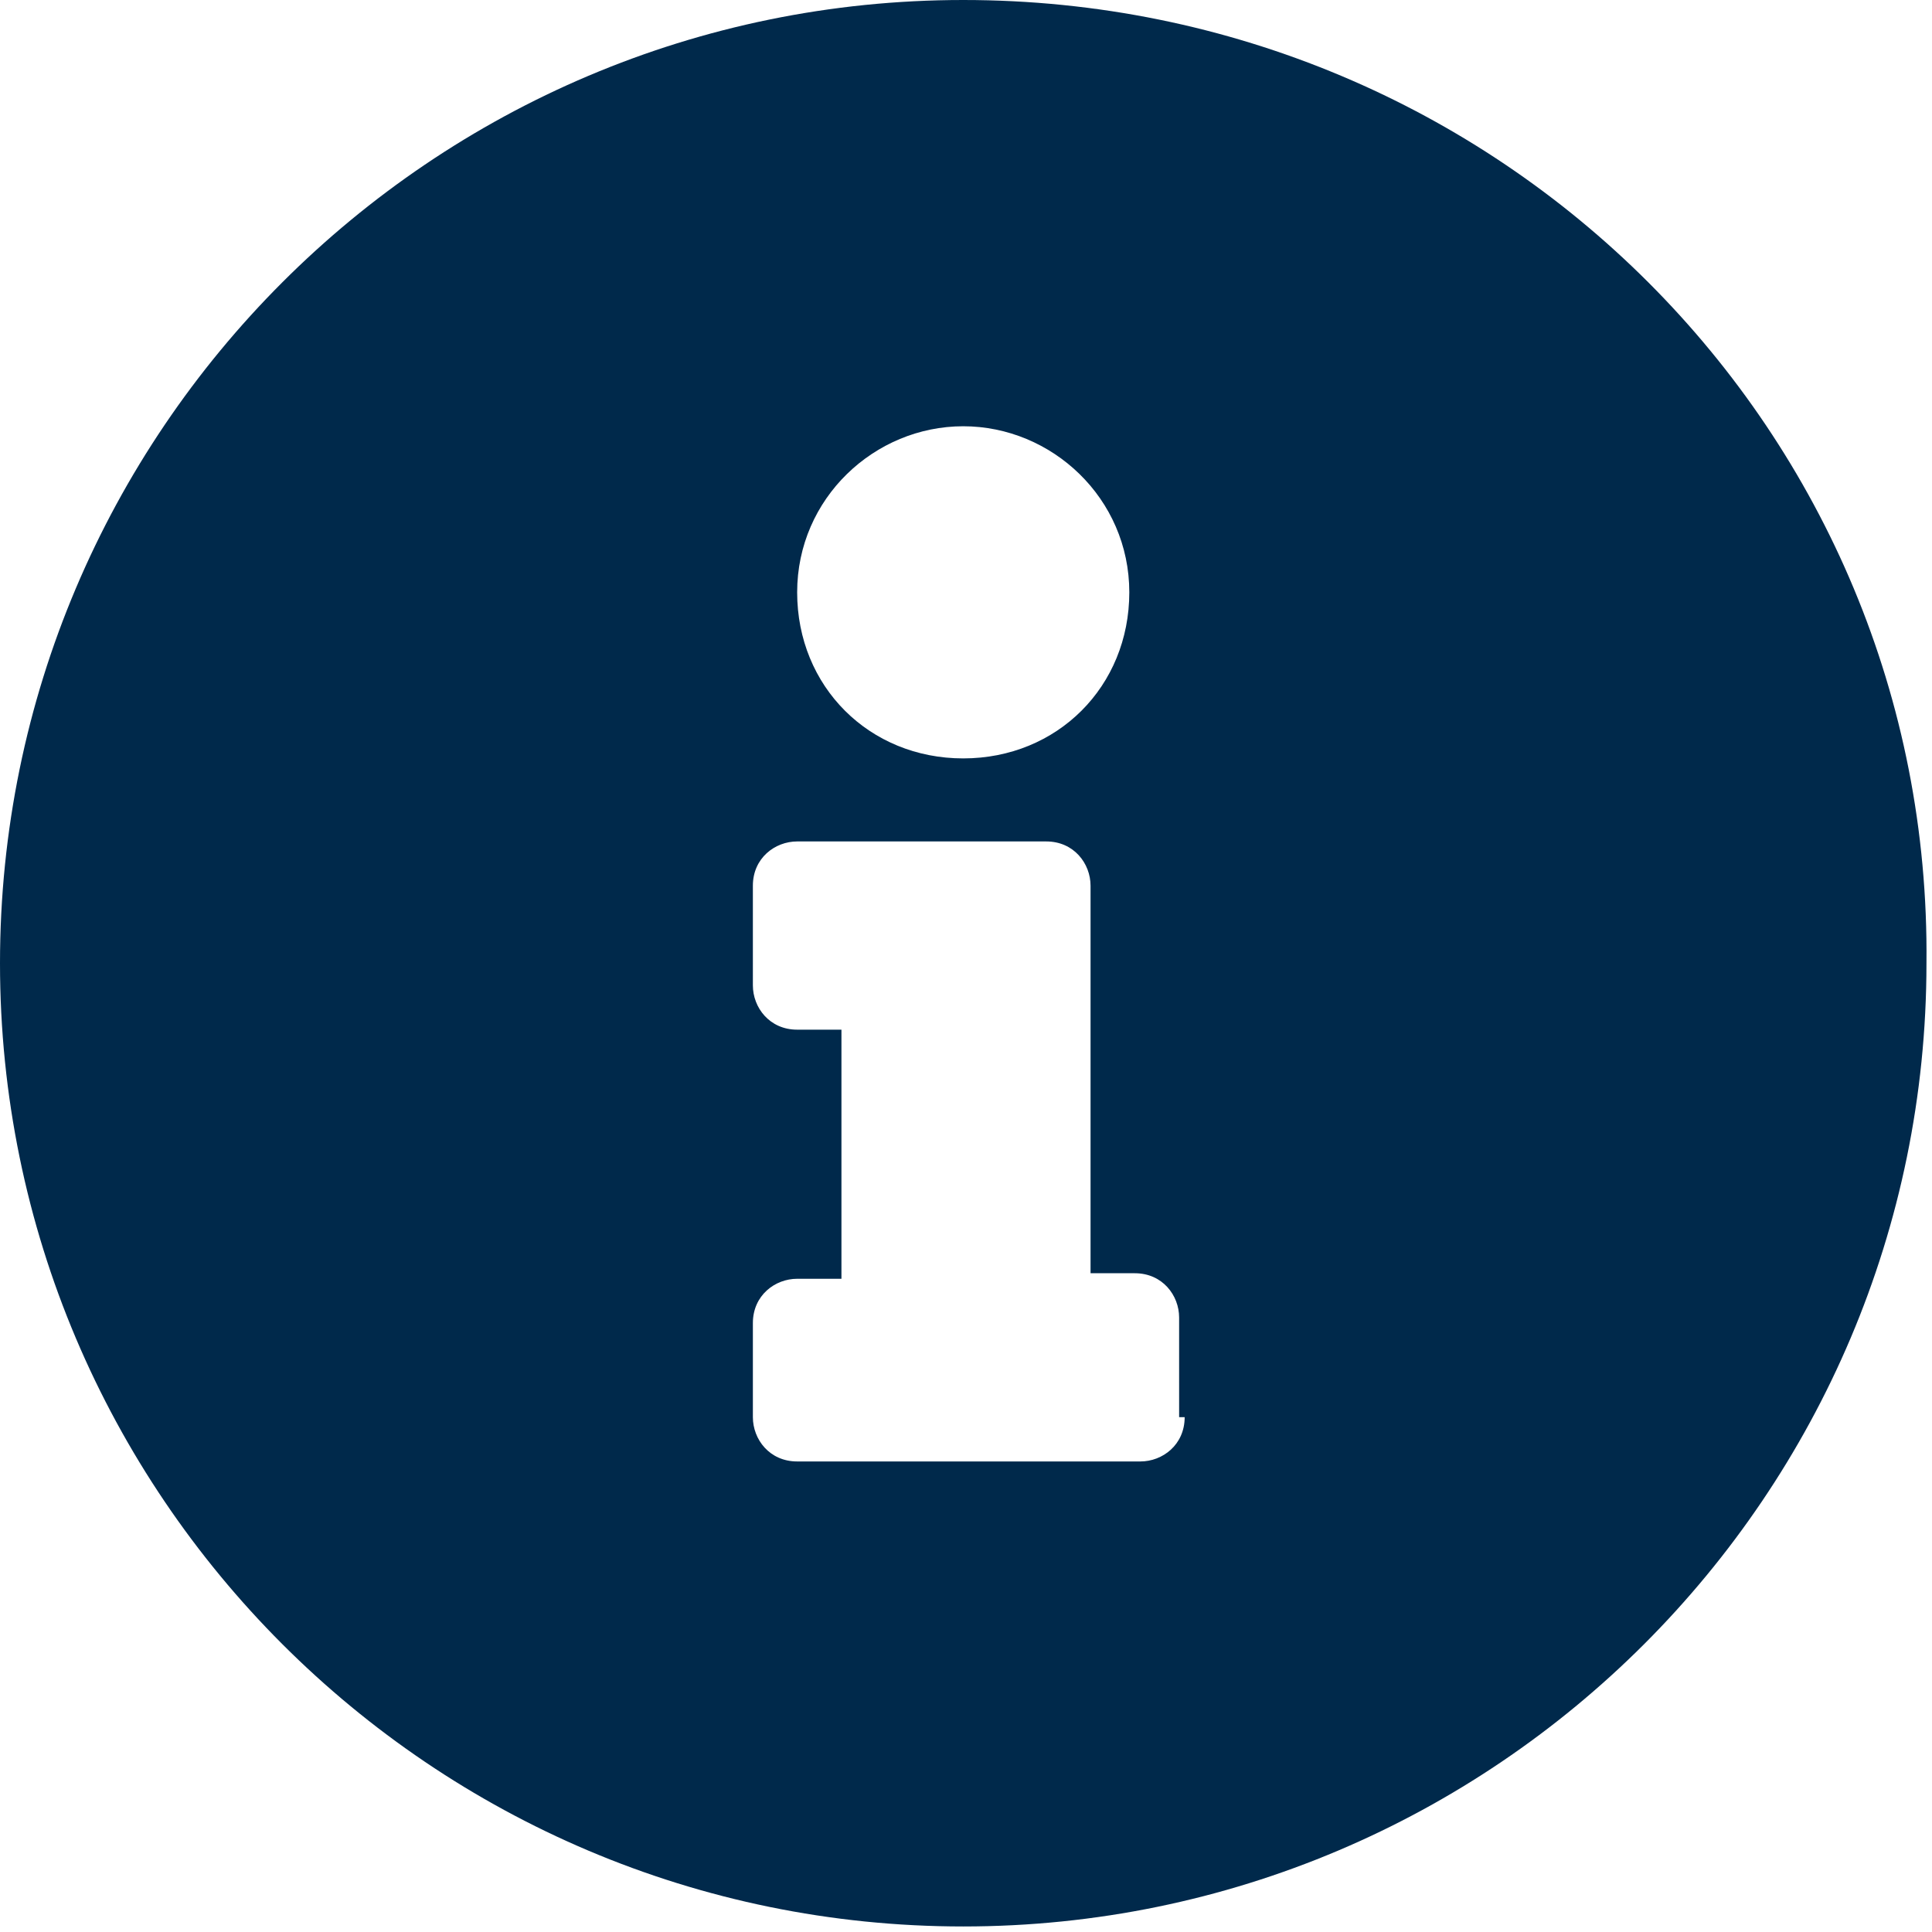 <?xml version="1.0" encoding="utf-8"?>
<!-- Generator: Adobe Illustrator 23.1.1, SVG Export Plug-In . SVG Version: 6.00 Build 0)  -->
<svg version="1.1" id="レイヤー_1" xmlns="http://www.w3.org/2000/svg" xmlns:xlink="http://www.w3.org/1999/xlink" x="0px"
	 y="0px" viewBox="0 0 34.9 34.9" style="enable-background:new 0 0 34.9 34.9;" xml:space="preserve">
<style type="text/css">
	.st0{fill:#00294B;}
</style>
<path id="Icon_awesome-info-circle" class="st0" d="M17.4,0C7.8,0,0,7.8,0,17.4s7.8,17.4,17.4,17.4s17.4-7.8,17.4-17.4c0,0,0,0,0,0
	C34.9,7.8,27.1,0,17.4,0z M17.4,7.7c1.6,0,3,1.3,3,3s-1.3,3-3,3s-3-1.3-3-3S15.8,7.7,17.4,7.7L17.4,7.7z M21.4,25.6
	c0,0.5-0.4,0.8-0.8,0.8h-6.2c-0.5,0-0.8-0.4-0.8-0.8v-1.7c0-0.5,0.4-0.8,0.8-0.8h0.8v-4.5h-0.8c-0.5,0-0.8-0.4-0.8-0.8V16
	c0-0.5,0.4-0.8,0.8-0.8h4.5c0.5,0,0.8,0.4,0.8,0.8v7h0.8c0.5,0,0.8,0.4,0.8,0.8V25.6z"/>
</svg>
